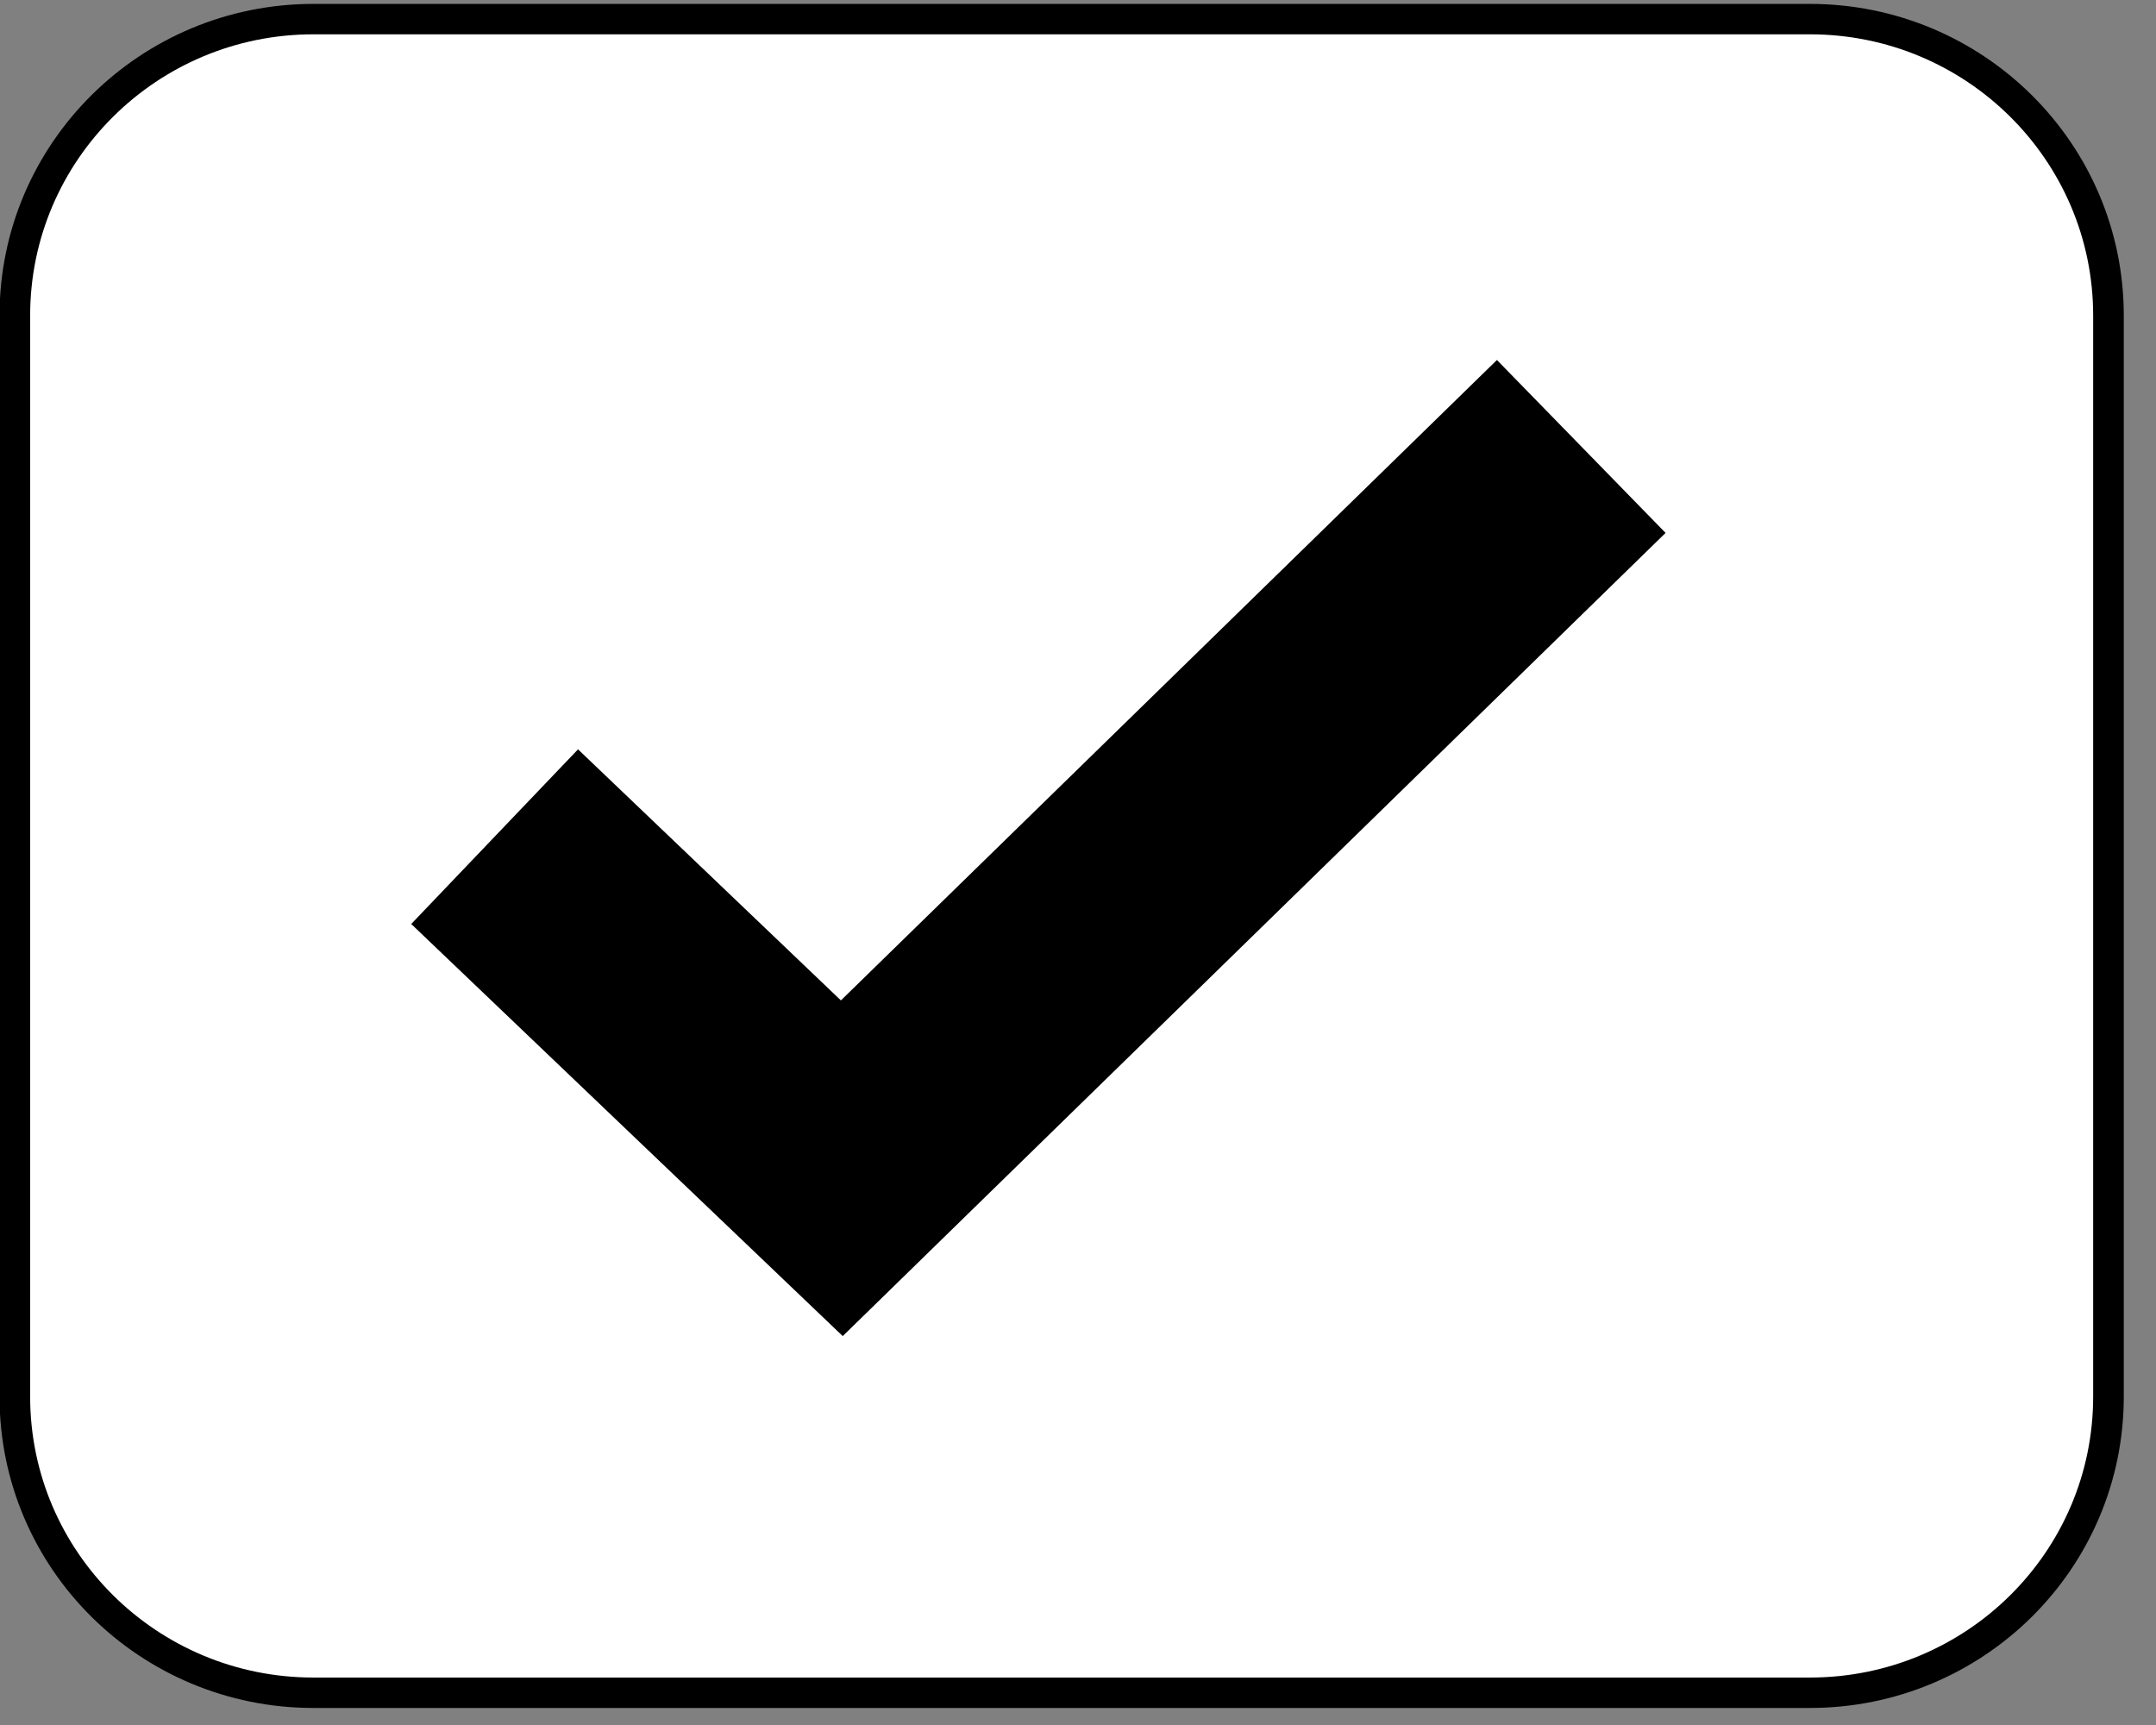 <?xml version="1.0" encoding="UTF-8"?><svg xmlns="http://www.w3.org/2000/svg" xmlns:inkscape="http://www.inkscape.org/namespaces/inkscape" xmlns:sodipodi="http://sodipodi.sourceforge.net/DTD/sodipodi-0.dtd" xmlns:svg="http://www.w3.org/2000/svg" height="24" id="svg7" inkscape:version="1.2.2 (732a01da63, 2022-12-09)" sodipodi:docname="Button_-_tick.svg" version="1.1" viewBox="0 0 20 16" width="30.0" xml:space="preserve"><rect x="0" y="0" width="20" height="16" fill="#808080" stroke="none"/><defs id="defs11"/><sodipodi:namedview bordercolor="#000000" borderopacity="0.25" id="namedview9" inkscape:current-layer="surface1" inkscape:cx="20.0601" inkscape:cy="13.071117" inkscape:deskcolor="#d1d1d1" inkscape:document-units="pt" inkscape:pagecheckerboard="0" inkscape:pageopacity="0.0" inkscape:showpageshadow="2" inkscape:window-height="1369" inkscape:window-maximized="1" inkscape:window-width="3440" inkscape:window-x="-8" inkscape:window-y="2" inkscape:zoom="31.978904" pagecolor="#ffffff" showgrid="false"/><g id="surface1"><path d="M 61.037 95.375 L 71.252 95.375 C 72.376 95.375 73.29 96.286 73.29 97.412 L 73.29 104.839 C 73.29 105.965 72.376 106.874 71.252 106.874 L 61.037 106.874 C 59.913 106.874 58.999 105.965 58.999 104.839 L 58.999 97.412 C 58.999 96.286 59.913 95.375 61.037 95.375 Z M 61.037 95.375 " id="path2" style="fill-rule:nonzero;fill:rgb(100%,100%,100%);fill-opacity:1;stroke-width:0.209;stroke-linecap:butt;stroke-linejoin:miter;stroke:rgb(0%,0%,0%);stroke-opacity:1;stroke-miterlimit:4;" transform="matrix(1.359,0,0,1.35,-80.042,-128.579)"/><g id="g501" style="overflow:hidden;fill:currentColor" transform="matrix(0.014,0,0,0.014,2.438,0.557)"><path d="M 817.728,198.72 929.472,313.28 384.256,845.408 98.336,572.384 208.864,456.672 383.04,623.008 Z" id="path492"/></g></g></svg>